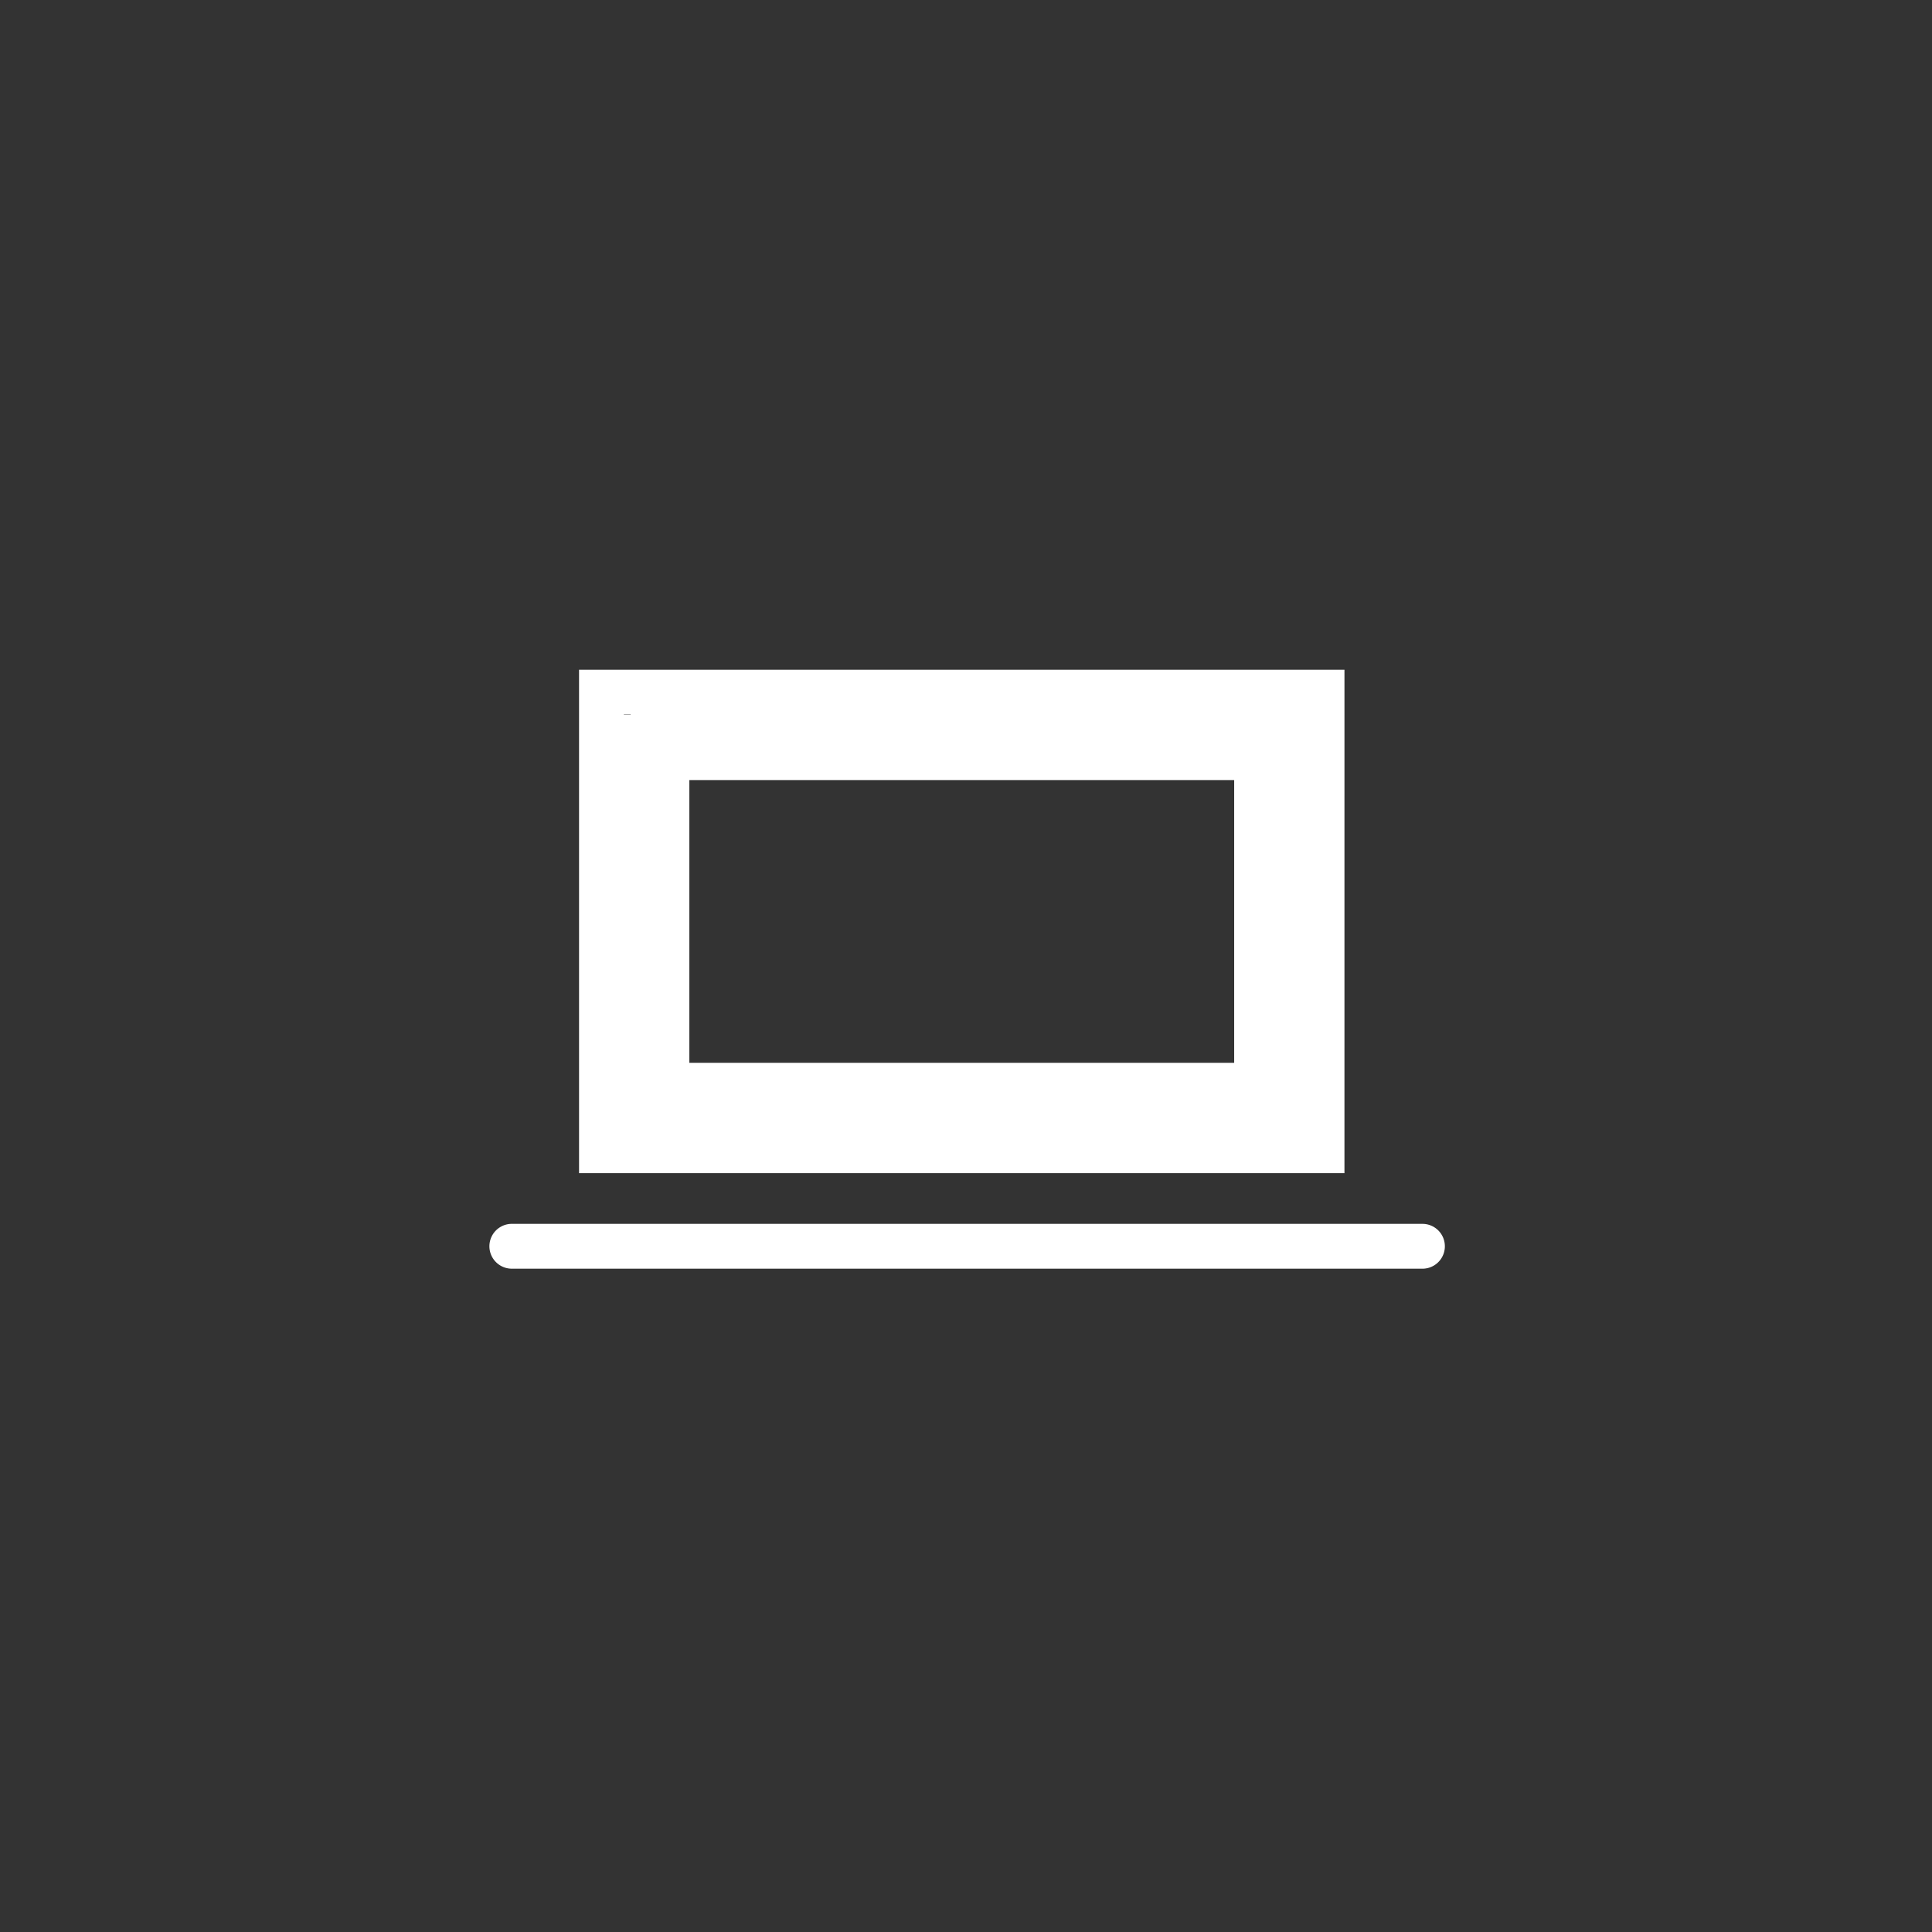 <?xml version="1.0" encoding="utf-8"?>
<svg xmlns="http://www.w3.org/2000/svg" width="150" height="150"><rect width="100%" height="100%" fill="#333333" stroke="none"/><defs><clipPath id="a"><path d="M0 0h150v150H0z"/></clipPath></defs><g fill="#fff" clip-path="url(#a)"><path d="M110.487 95.021H39.689a1.74 1.74 0 00.015 3.479h70.8a1.74 1.74 0 00-.013-3.478zM104.384 52H44.957v39.083h59.426zm-55.951 3.477h.534v.023h-.534zm47.388 5.085v21.955h-42.3V60.562z"/></g></svg>